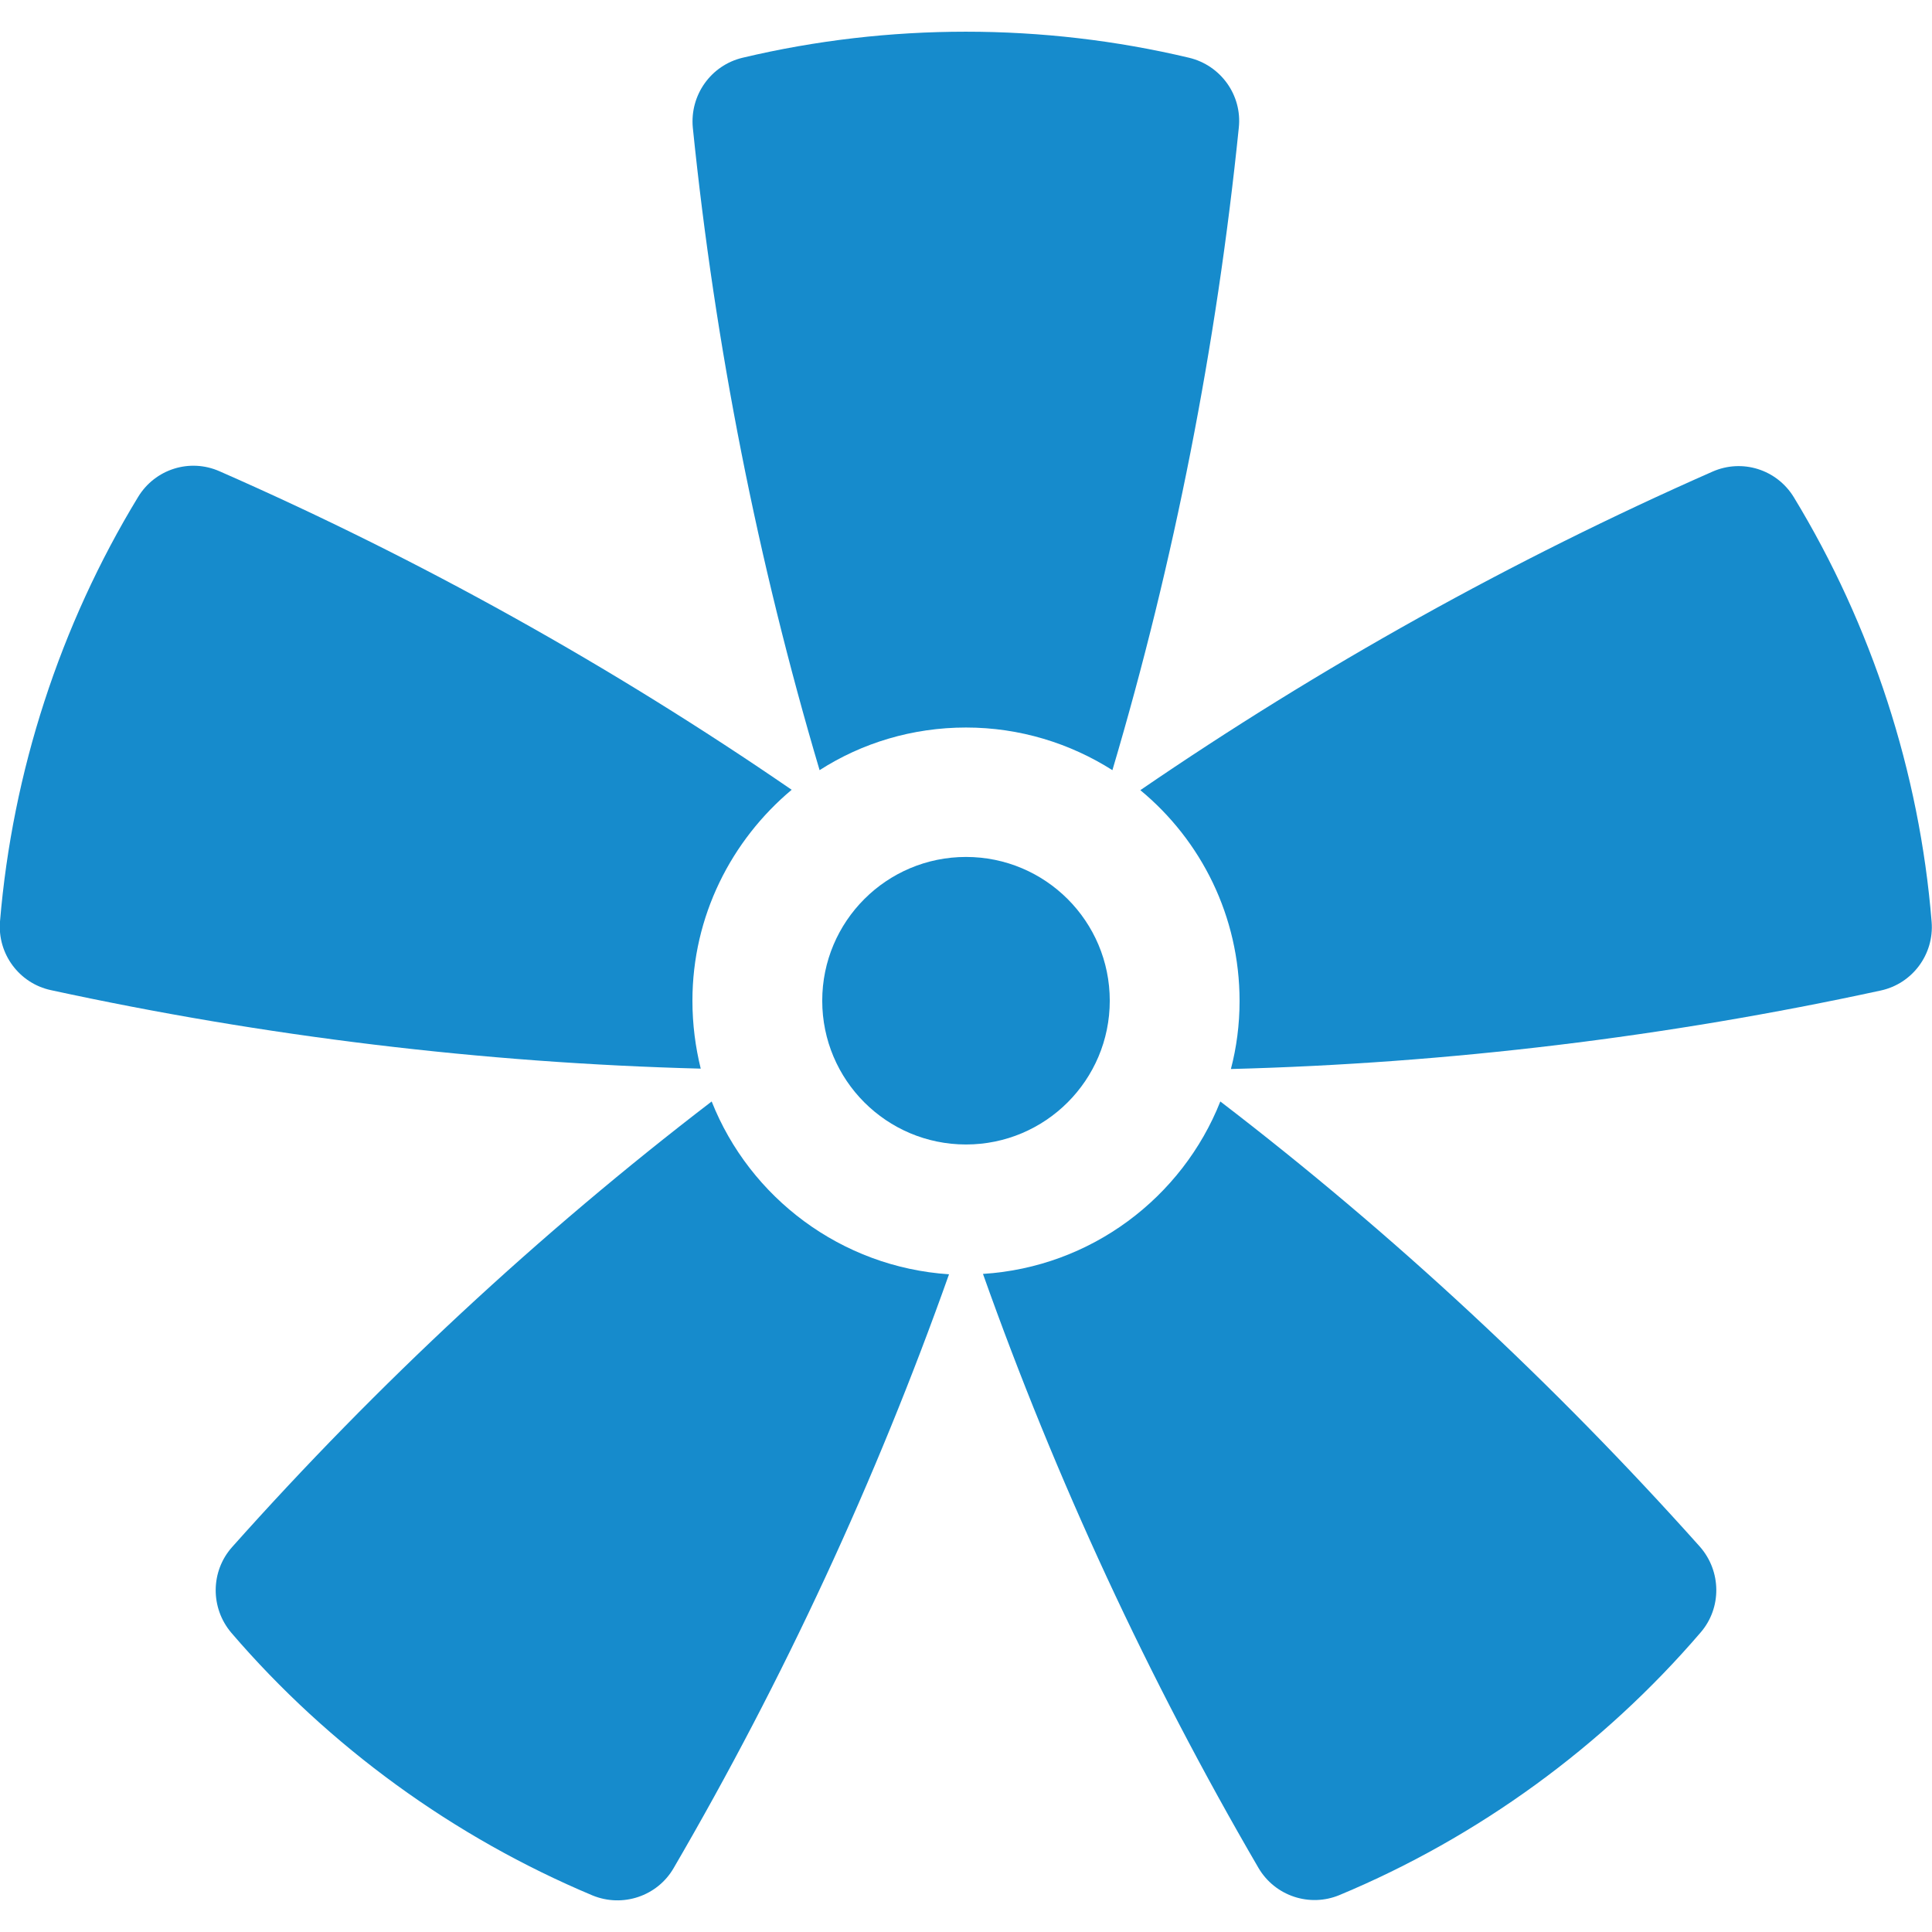 <?xml version="1.0" encoding="UTF-8"?> <!-- Generator: Adobe Illustrator 24.2.3, SVG Export Plug-In . SVG Version: 6.00 Build 0) --> <svg xmlns="http://www.w3.org/2000/svg" xmlns:xlink="http://www.w3.org/1999/xlink" version="1.1" id="Capa_1" x="0px" y="0px" viewBox="0 0 512 512" style="enable-background:new 0 0 512 512;" xml:space="preserve"> <style type="text/css"> .st0{fill:#168BCC;} </style> <g> <path class="st0" d="M188.6,291.9C142.8,327,100.1,366.7,61.5,410c-5.7,6.4-5.8,16.1-0.2,22.7c25.9,30.2,59,54.2,95.7,69.6 c8,3.3,17.2,0.2,21.5-7.2c29.2-50.1,53.7-103,73-157.4C222.9,335.8,198.7,317.4,188.6,291.9L188.6,291.9z"></path> <path class="st0" d="M217.2,204.1c11.2-7.2,24.6-11.3,38.8-11.3c14.3,0,27.6,4.2,38.8,11.3c16.4-55.3,27.6-112.5,33.5-170.3 c0.9-8.6-4.8-16.5-13.2-18.5c-38.7-9.2-79.6-9.2-118.3,0c-8.4,2-14,9.9-13.2,18.5C189.5,91.6,200.8,148.8,217.2,204.1L217.2,204.1z "></path> <path class="st0" d="M183.5,265.2c0-22.4,10.3-42.5,26.3-55.9c-47.6-32.7-98.5-61.1-151.6-84.4c-7.9-3.5-17.1-0.6-21.6,6.8 C15.9,165.7,3.3,204.6,0,244.2c-0.7,8.6,5.1,16.4,13.5,18.2c56.7,12.3,114.5,19.3,172.2,20.8C184.3,277.5,183.5,271.5,183.5,265.2 L183.5,265.2z"></path> <path class="st0" d="M323.4,291.9c-10.1,25.5-34.3,43.9-62.9,45.7c19.3,54.4,43.8,107.3,73,157.4c4.4,7.5,13.6,10.5,21.5,7.2 c36.7-15.3,69.8-39.4,95.7-69.6c5.6-6.5,5.5-16.2-0.2-22.7C411.9,366.7,369.2,327,323.4,291.9z"></path> <path class="st0" d="M475.4,131.8c-4.5-7.4-13.7-10.3-21.6-6.8c-53.1,23.4-104,51.8-151.6,84.4c16.1,13.3,26.3,33.4,26.3,55.9 c0,6.2-0.8,12.3-2.3,18c57.7-1.5,115.5-8.5,172.2-20.8c8.4-1.8,14.2-9.6,13.5-18.2C508.7,204.6,496,165.7,475.4,131.8z"></path> <circle class="st0" cx="256" cy="265.2" r="38.1"></circle> </g> </svg> 